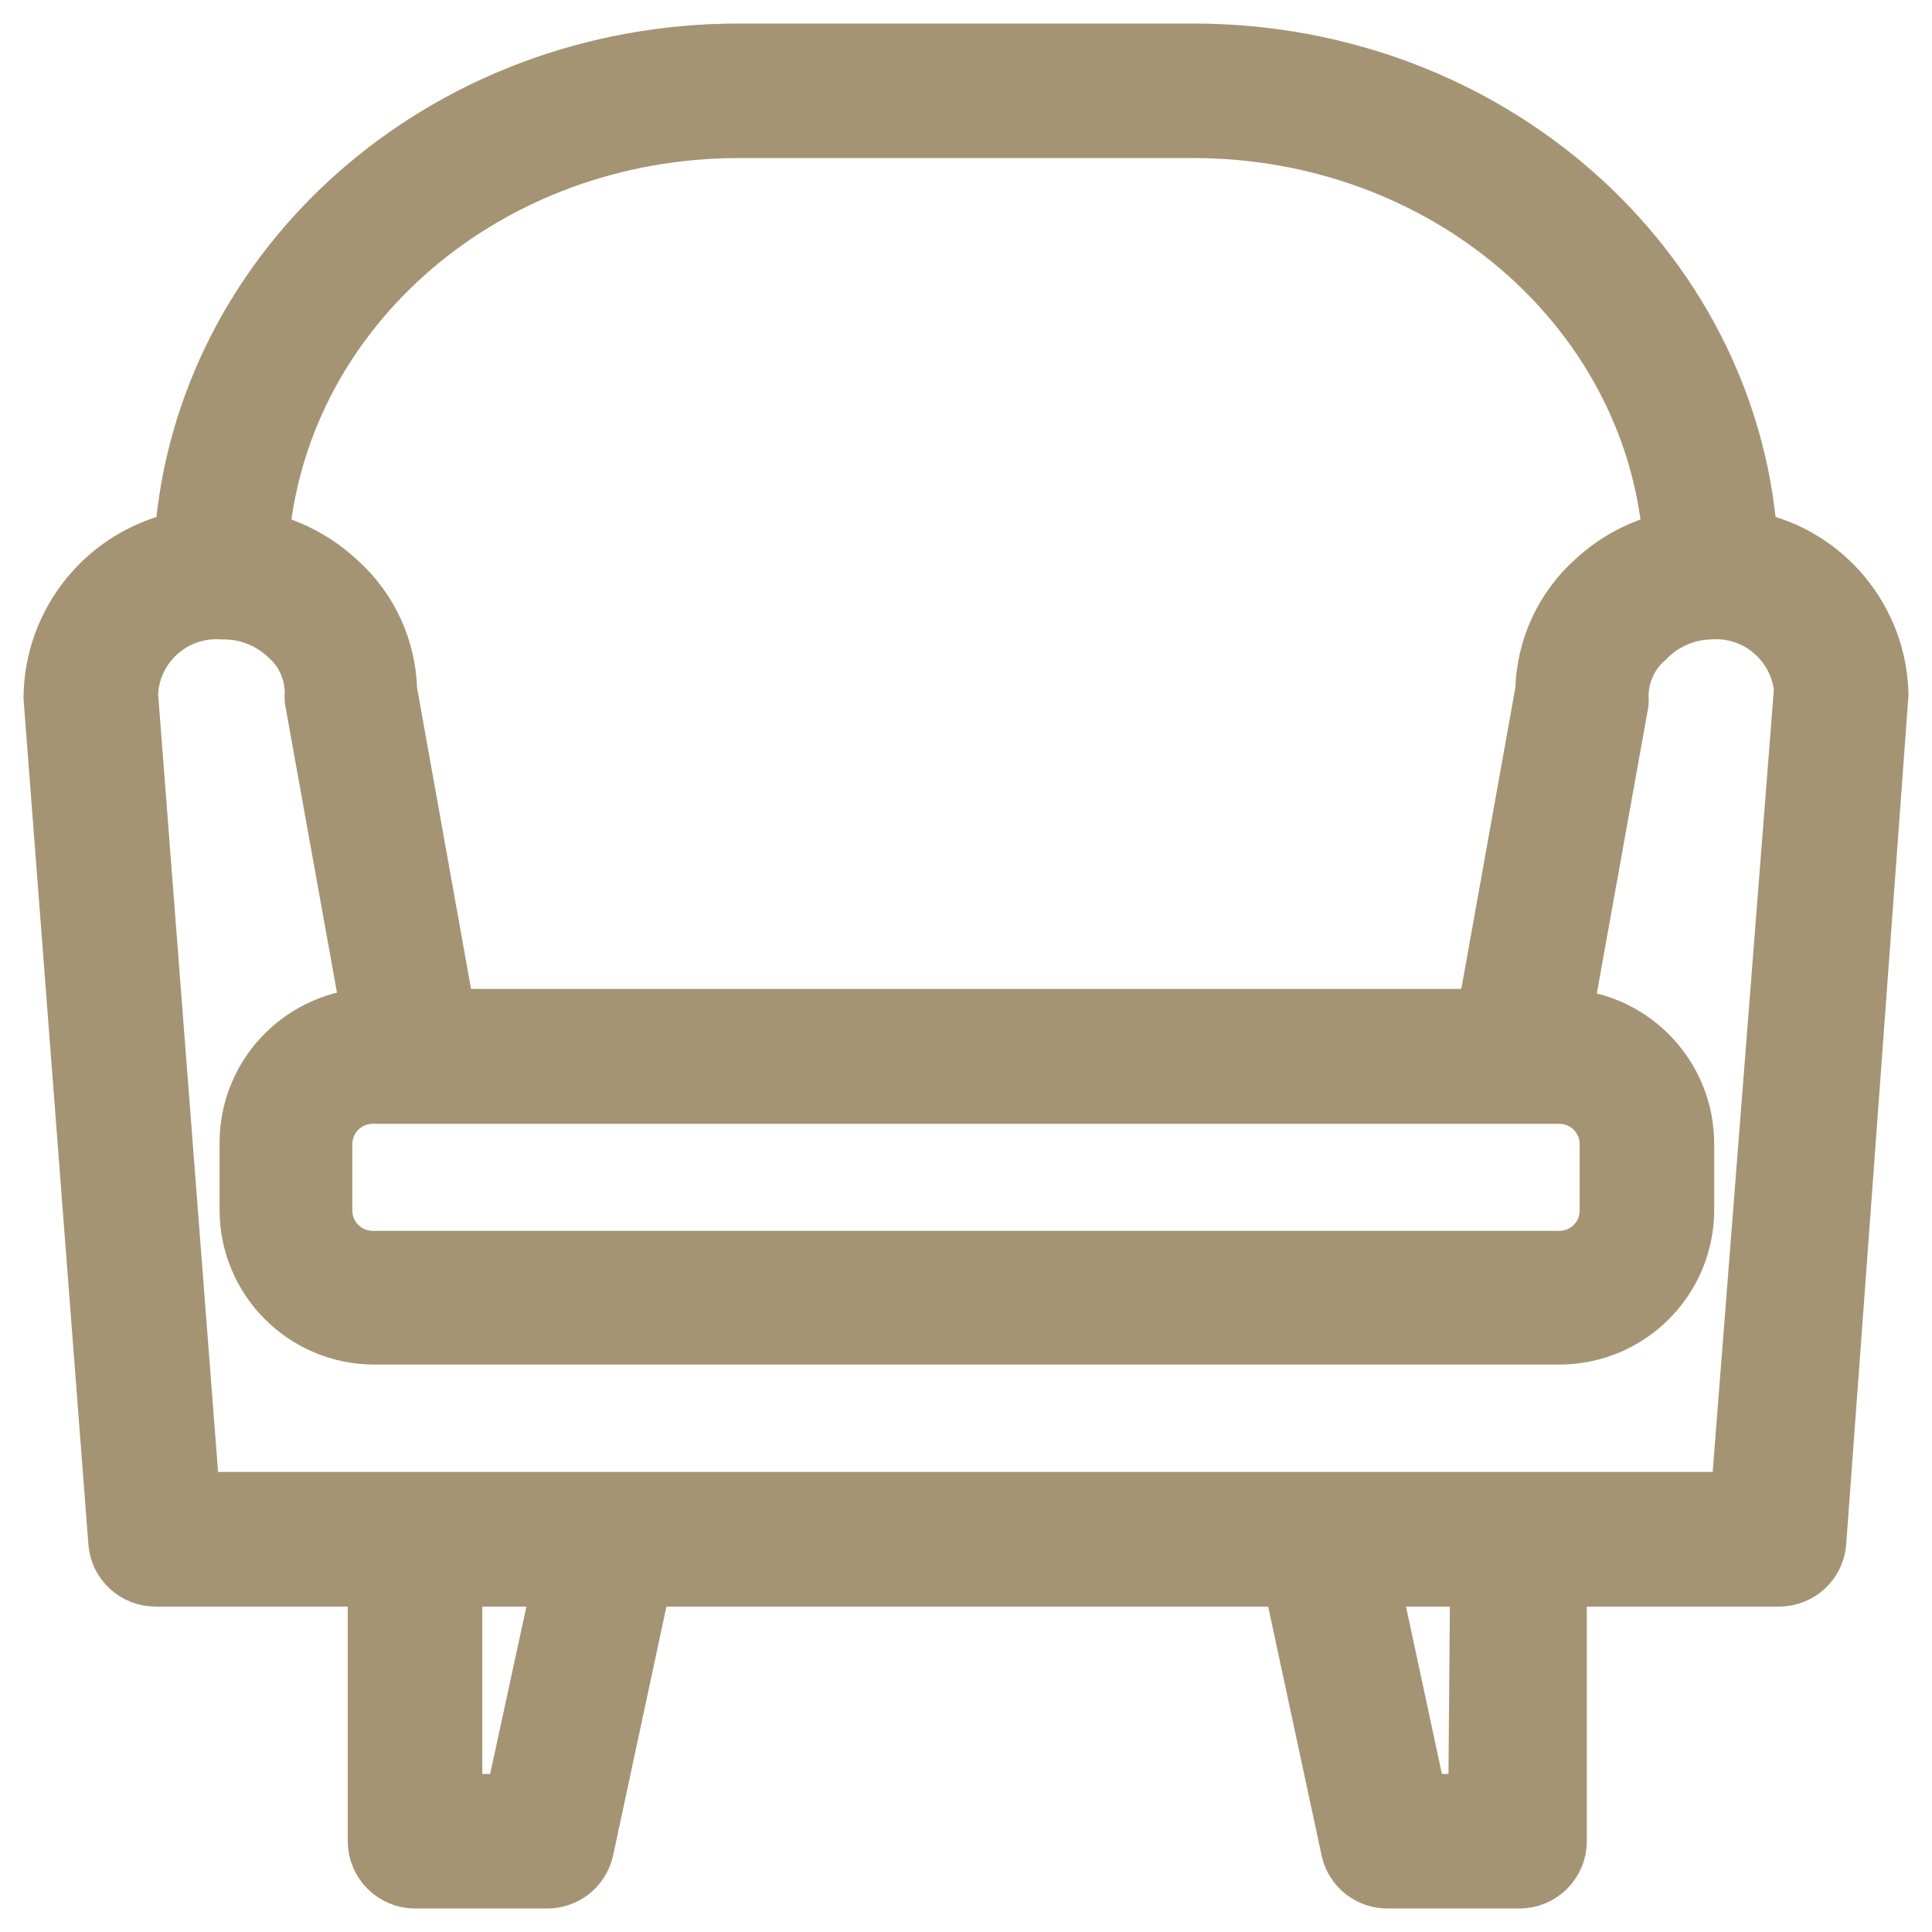 <?xml version="1.0" encoding="UTF-8"?> <svg xmlns="http://www.w3.org/2000/svg" viewBox="6153.786 4755.786 16.428 16.428"><path fill="#a49474" stroke="#a49474" fill-opacity="1" stroke-width="0.4" stroke-opacity="1" fill-rule="evenodd" display="undefined" stroke-linecap="undefined" stroke-linejoin="undefined" stroke-dasharray="undefined" paint-order="undefined" id="tSvgc498bf9769" title="Path 3" d="M 6168.698 4760.339 C 6168.515 4758.021 6166.465 4756.186 6163.931 4756.186 C 6162.644 4756.186 6161.356 4756.186 6160.069 4756.186 C 6157.535 4756.186 6155.485 4758.021 6155.302 4760.339 C 6154.654 4760.483 6154.191 4761.055 6154.186 4761.719 C 6154.37 4764.114 6154.553 4766.509 6154.737 4768.904 C 6154.752 4769.098 6154.914 4769.247 6155.109 4769.247 C 6155.72 4769.247 6156.332 4769.247 6156.943 4769.247 C 6156.943 4769.978 6156.943 4770.71 6156.943 4771.442 C 6156.943 4771.647 6157.11 4771.814 6157.315 4771.814 C 6157.687 4771.814 6158.059 4771.814 6158.432 4771.814 C 6158.61 4771.818 6158.766 4771.695 6158.804 4771.52 C 6158.966 4770.762 6159.129 4770.004 6159.291 4769.247 C 6161.104 4769.247 6162.918 4769.247 6164.731 4769.247 C 6164.894 4770.004 6165.056 4770.762 6165.219 4771.52 C 6165.256 4771.695 6165.412 4771.818 6165.591 4771.814 C 6165.963 4771.814 6166.335 4771.814 6166.707 4771.814 C 6166.912 4771.814 6167.079 4771.647 6167.079 4771.442 C 6167.079 4770.71 6167.079 4769.978 6167.079 4769.247 C 6167.69 4769.247 6168.302 4769.247 6168.913 4769.247 C 6169.108 4769.247 6169.27 4769.098 6169.285 4768.904 C 6169.462 4766.499 6169.638 4764.094 6169.814 4761.689C 6169.799 4761.035 6169.337 4760.476 6168.698 4760.339Z M 6160.069 4756.93 C 6161.356 4756.93 6162.644 4756.93 6163.931 4756.93 C 6166.041 4756.93 6167.779 4758.419 6167.953 4760.346 C 6167.716 4760.404 6167.496 4760.522 6167.317 4760.688 C 6167.041 4760.934 6166.88 4761.283 6166.871 4761.652 C 6166.707 4762.566 6166.543 4763.48 6166.379 4764.395 C 6163.461 4764.395 6160.543 4764.395 6157.624 4764.395 C 6157.46 4763.482 6157.297 4762.569 6157.133 4761.656 C 6157.124 4761.29 6156.966 4760.944 6156.694 4760.7 C 6156.512 4760.528 6156.289 4760.406 6156.046 4760.346C 6156.225 4758.419 6157.959 4756.93 6160.069 4756.93Z M 6167.045 4766.452 C 6163.682 4766.452 6160.318 4766.452 6156.954 4766.452 C 6156.749 4766.452 6156.582 4766.286 6156.582 4766.08 C 6156.582 4765.892 6156.582 4765.703 6156.582 4765.515 C 6156.582 4765.309 6156.749 4765.142 6156.954 4765.142 C 6160.318 4765.142 6163.682 4765.142 6167.045 4765.142 C 6167.251 4765.142 6167.418 4765.309 6167.418 4765.515 C 6167.418 4765.703 6167.418 4765.892 6167.418 4766.08C 6167.418 4766.286 6167.251 4766.452 6167.045 4766.452Z M 6158.115 4771.07 C 6157.973 4771.07 6157.83 4771.07 6157.687 4771.07 C 6157.687 4770.462 6157.687 4769.854 6157.687 4769.247 C 6157.961 4769.247 6158.236 4769.247 6158.51 4769.247C 6158.378 4769.854 6158.247 4770.462 6158.115 4771.07Z M 6166.301 4771.07 C 6166.162 4771.07 6166.023 4771.07 6165.885 4771.07 C 6165.754 4770.462 6165.624 4769.854 6165.494 4769.247 C 6165.768 4769.247 6166.042 4769.247 6166.316 4769.247C 6166.311 4769.854 6166.306 4770.462 6166.301 4771.07Z M 6168.534 4768.502 C 6164.174 4768.502 6159.814 4768.502 6155.455 4768.502 C 6155.28 4766.231 6155.105 4763.96 6154.93 4761.689 C 6154.946 4761.297 6155.283 4760.996 6155.674 4761.023 C 6155.871 4761.019 6156.06 4761.093 6156.203 4761.228 C 6156.332 4761.341 6156.406 4761.503 6156.407 4761.675 C 6156.405 4761.697 6156.405 4761.719 6156.407 4761.742 C 6156.566 4762.625 6156.725 4763.508 6156.884 4764.391 C 6156.301 4764.436 6155.851 4764.923 6155.853 4765.507 C 6155.853 4765.696 6155.853 4765.884 6155.853 4766.073 C 6155.853 4766.689 6156.353 4767.189 6156.969 4767.189 C 6160.328 4767.189 6163.687 4767.189 6167.045 4767.189 C 6167.662 4767.189 6168.162 4766.689 6168.162 4766.073 C 6168.162 4765.887 6168.162 4765.701 6168.162 4765.515 C 6168.163 4764.93 6167.714 4764.443 6167.131 4764.398 C 6167.289 4763.521 6167.446 4762.644 6167.604 4761.768 C 6167.606 4761.745 6167.606 4761.723 6167.604 4761.701 C 6167.606 4761.526 6167.683 4761.36 6167.816 4761.247 C 6167.95 4761.109 6168.133 4761.029 6168.325 4761.023 C 6168.702 4760.995 6169.032 4761.273 6169.07 4761.648C 6168.891 4763.933 6168.712 4766.218 6168.534 4768.502Z"></path><defs></defs></svg> 